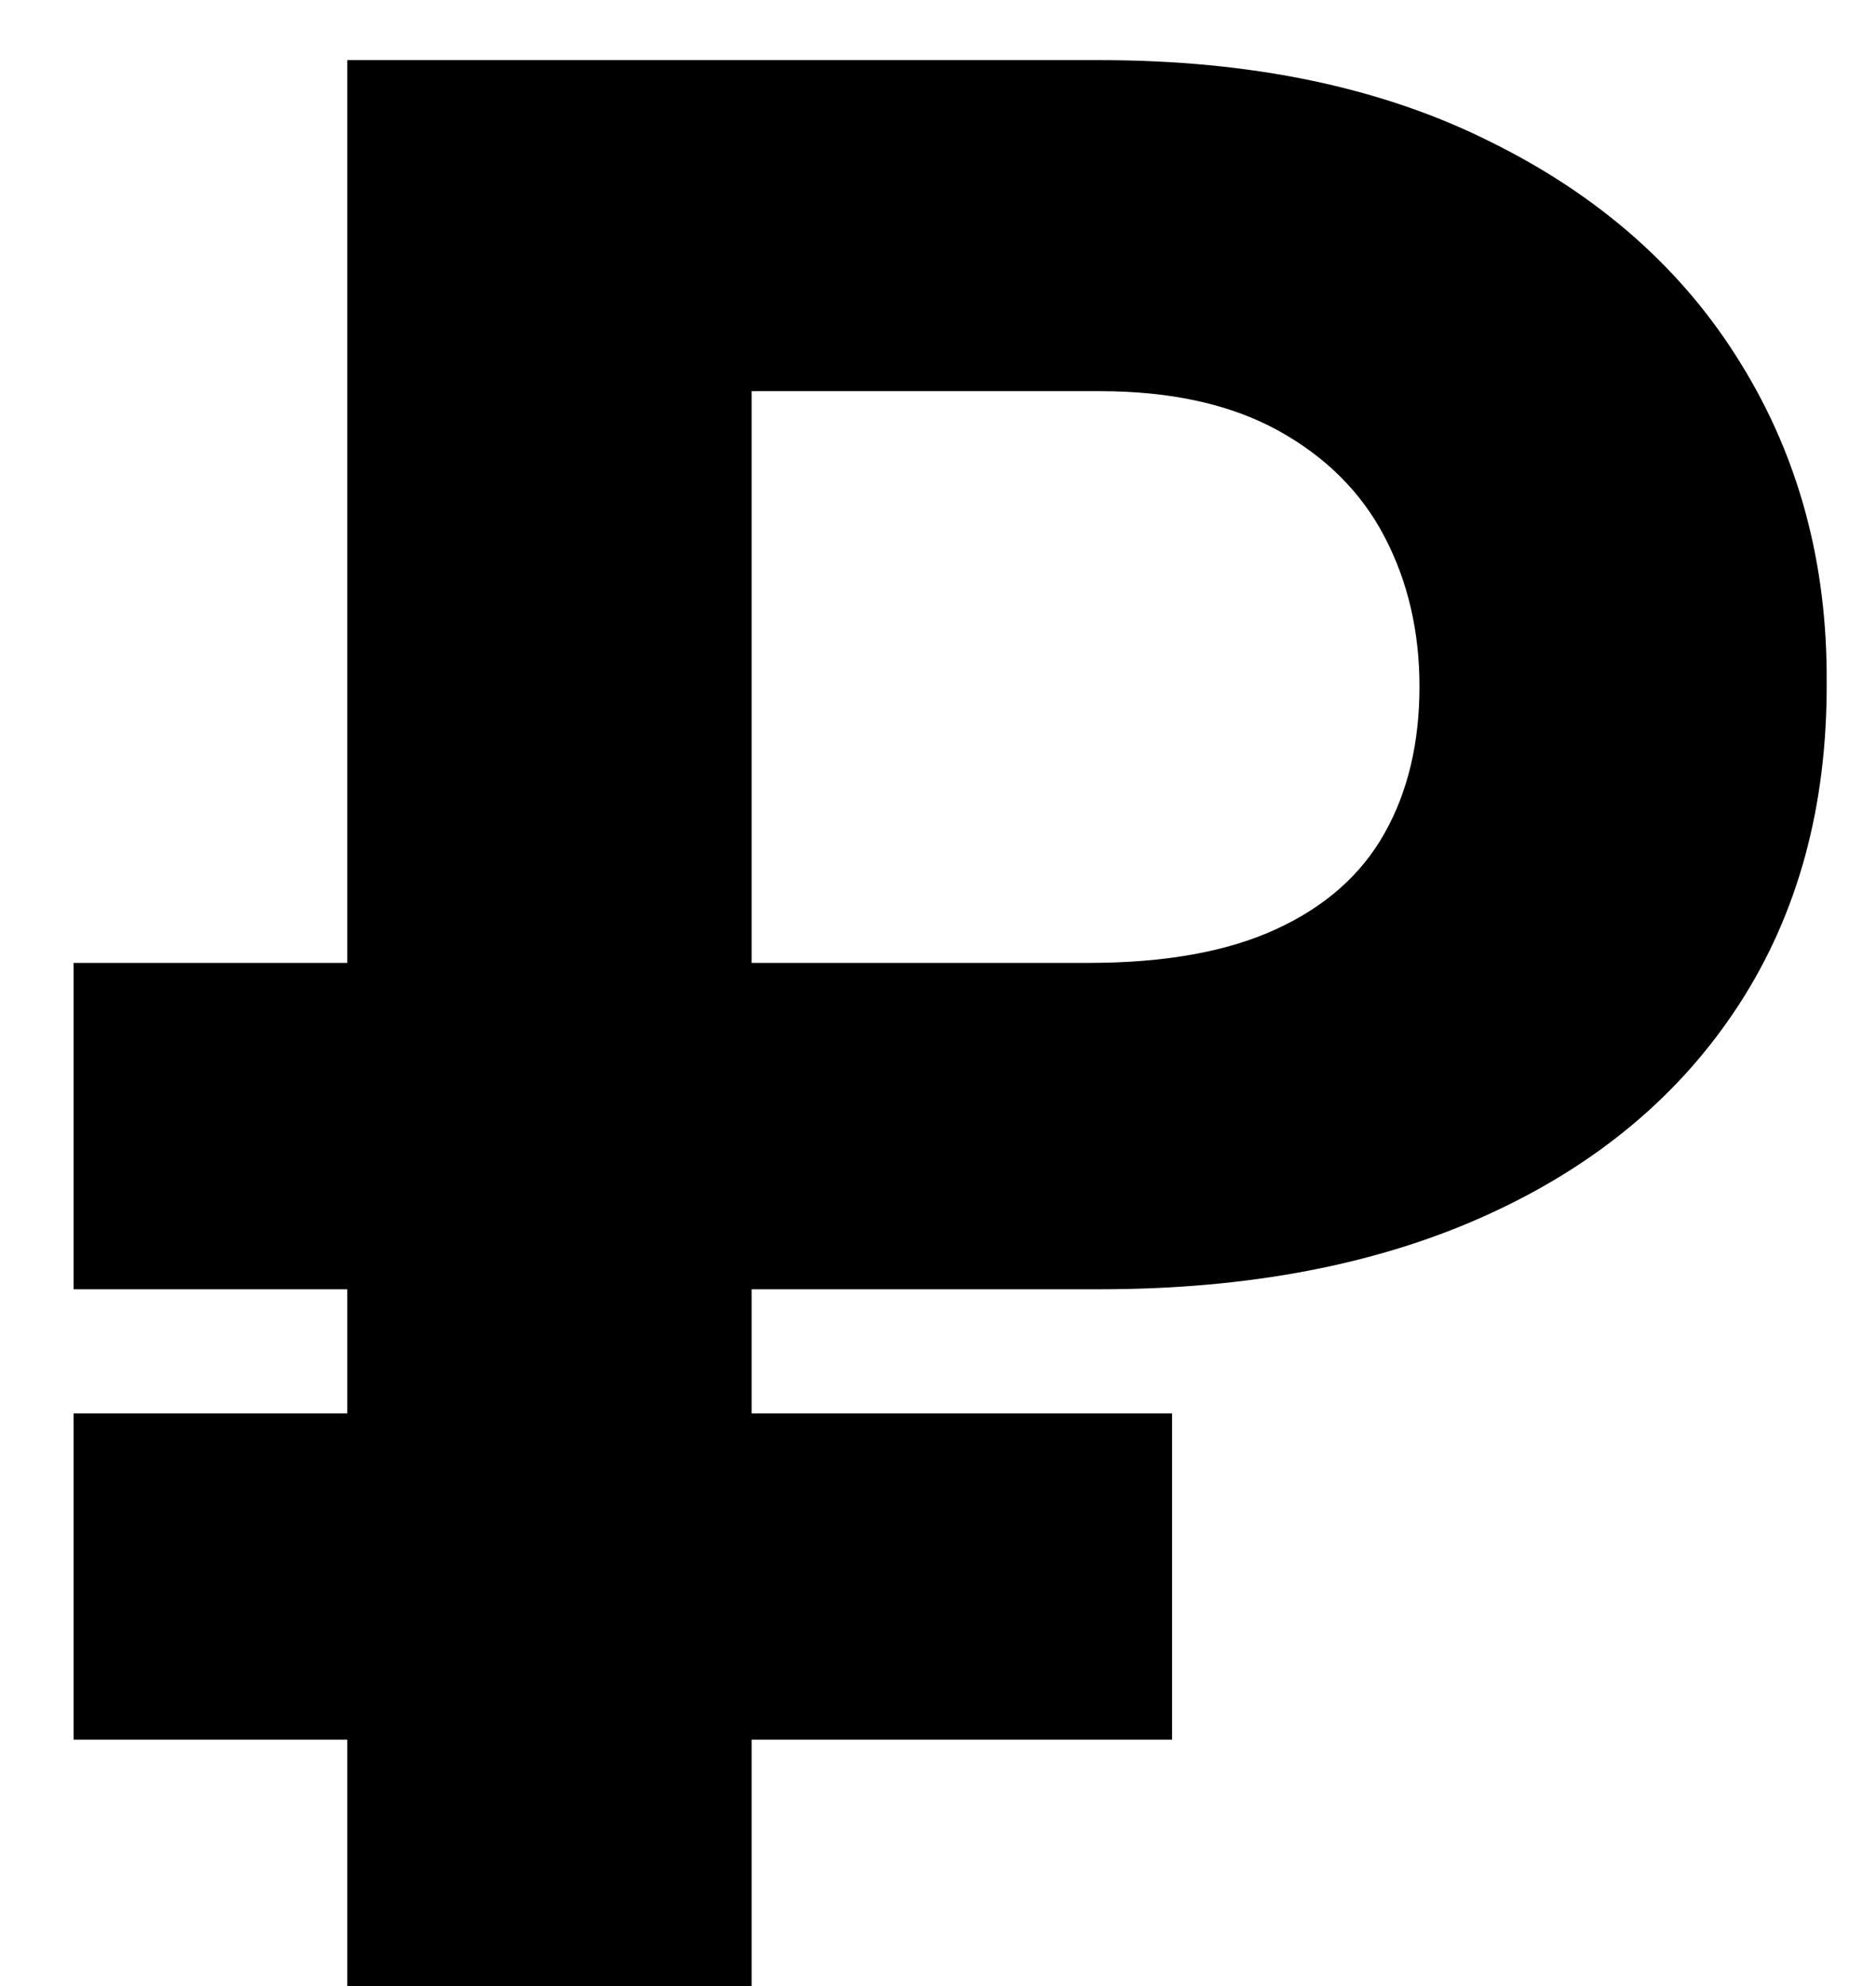 <?xml version="1.0" encoding="UTF-8"?> <svg xmlns="http://www.w3.org/2000/svg" width="17" height="18" viewBox="0 0 17 18" fill="none"><path d="M9.965 11.685H0.667V8.727H9.863C10.556 8.727 11.124 8.625 11.567 8.42C12.01 8.216 12.337 7.926 12.547 7.551C12.758 7.176 12.863 6.733 12.863 6.222C12.863 5.722 12.758 5.27 12.547 4.866C12.337 4.463 12.016 4.142 11.584 3.903C11.152 3.665 10.613 3.545 9.965 3.545H6.811V18H3.147V0.545H9.965C11.345 0.545 12.527 0.793 13.51 1.287C14.499 1.776 15.255 2.446 15.777 3.298C16.3 4.145 16.559 5.105 16.553 6.179C16.559 7.304 16.294 8.278 15.76 9.102C15.226 9.926 14.465 10.562 13.476 11.011C12.488 11.46 11.317 11.685 9.965 11.685ZM10.621 12.81V15.767H0.667V12.81H10.621Z" fill="black"></path></svg> 